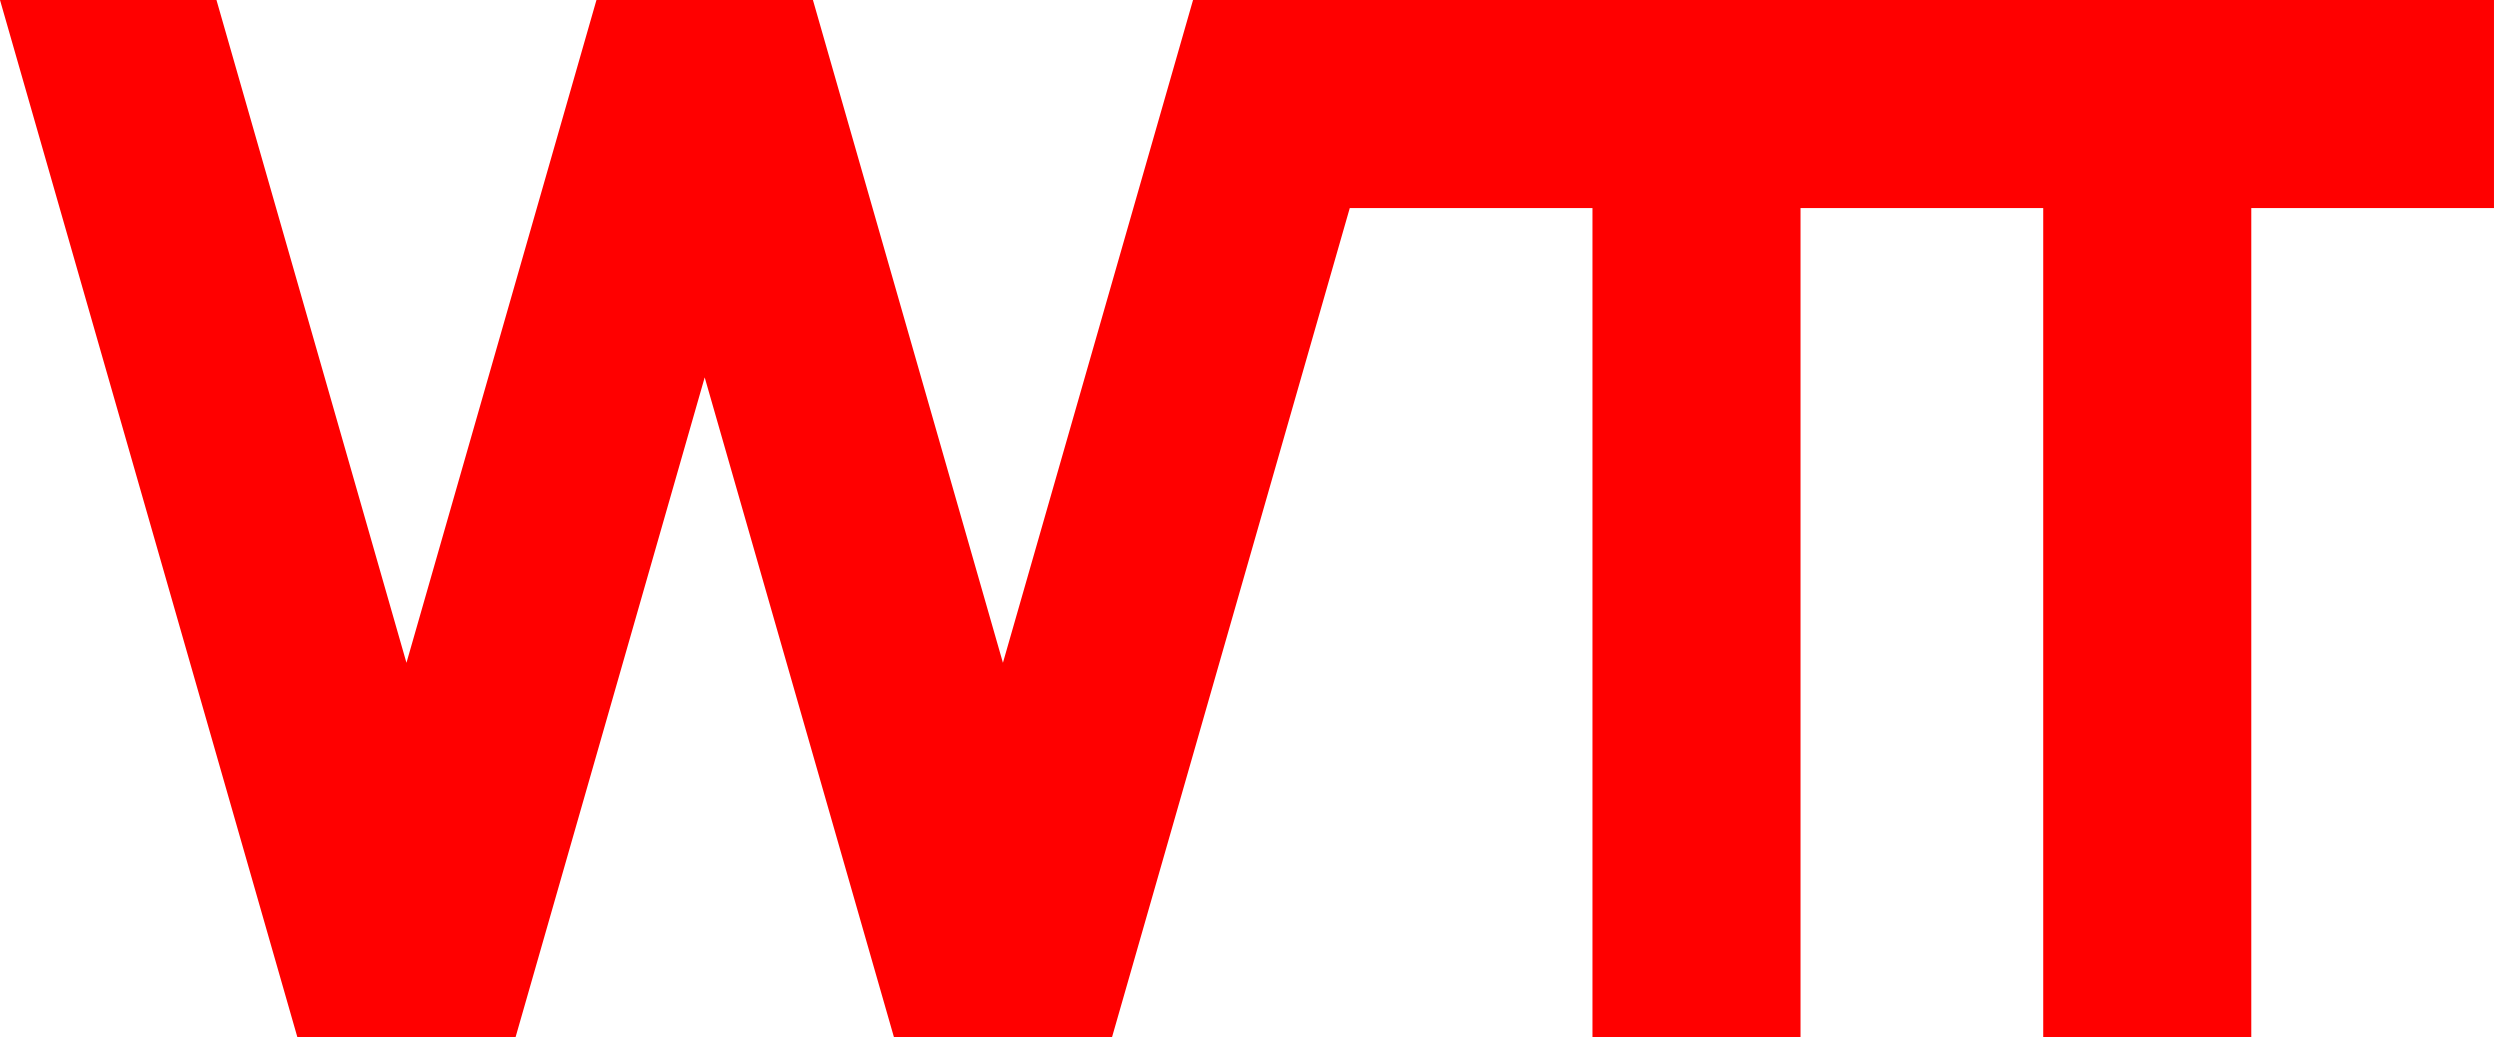 <?xml version="1.0" encoding="utf-8"?>
<!-- Generator: Adobe Illustrator 22.0.1, SVG Export Plug-In . SVG Version: 6.00 Build 0)  -->
<svg version="1.1" id="レイヤー_1" xmlns="http://www.w3.org/2000/svg" xmlns:xlink="http://www.w3.org/1999/xlink" x="0px"
	 y="0px" viewBox="0 0 2201.3 913.3" style="enable-background:new 0 0 2201.3 913.3;" xml:space="preserve">
<style type="text/css">
	.st0{fill:#FF0000;}
</style>
<polygon class="st0" points="2196,183.2 2196,0 1050.5,0 883.1,583.6 715.8,0 525.2,0 357.9,583.6 190.6,0 0,0 262.6,915.9 
	453.2,915.9 620.5,332.3 787.9,915.9 978.4,915.9 1188.5,183.2 1402.2,183.2 1402.2,915.9 1585.4,915.9 1585.4,183.2 1799.1,183.2 
	1799.1,915.9 1982.3,915.9 1982.3,183.2 "/>
</svg>
